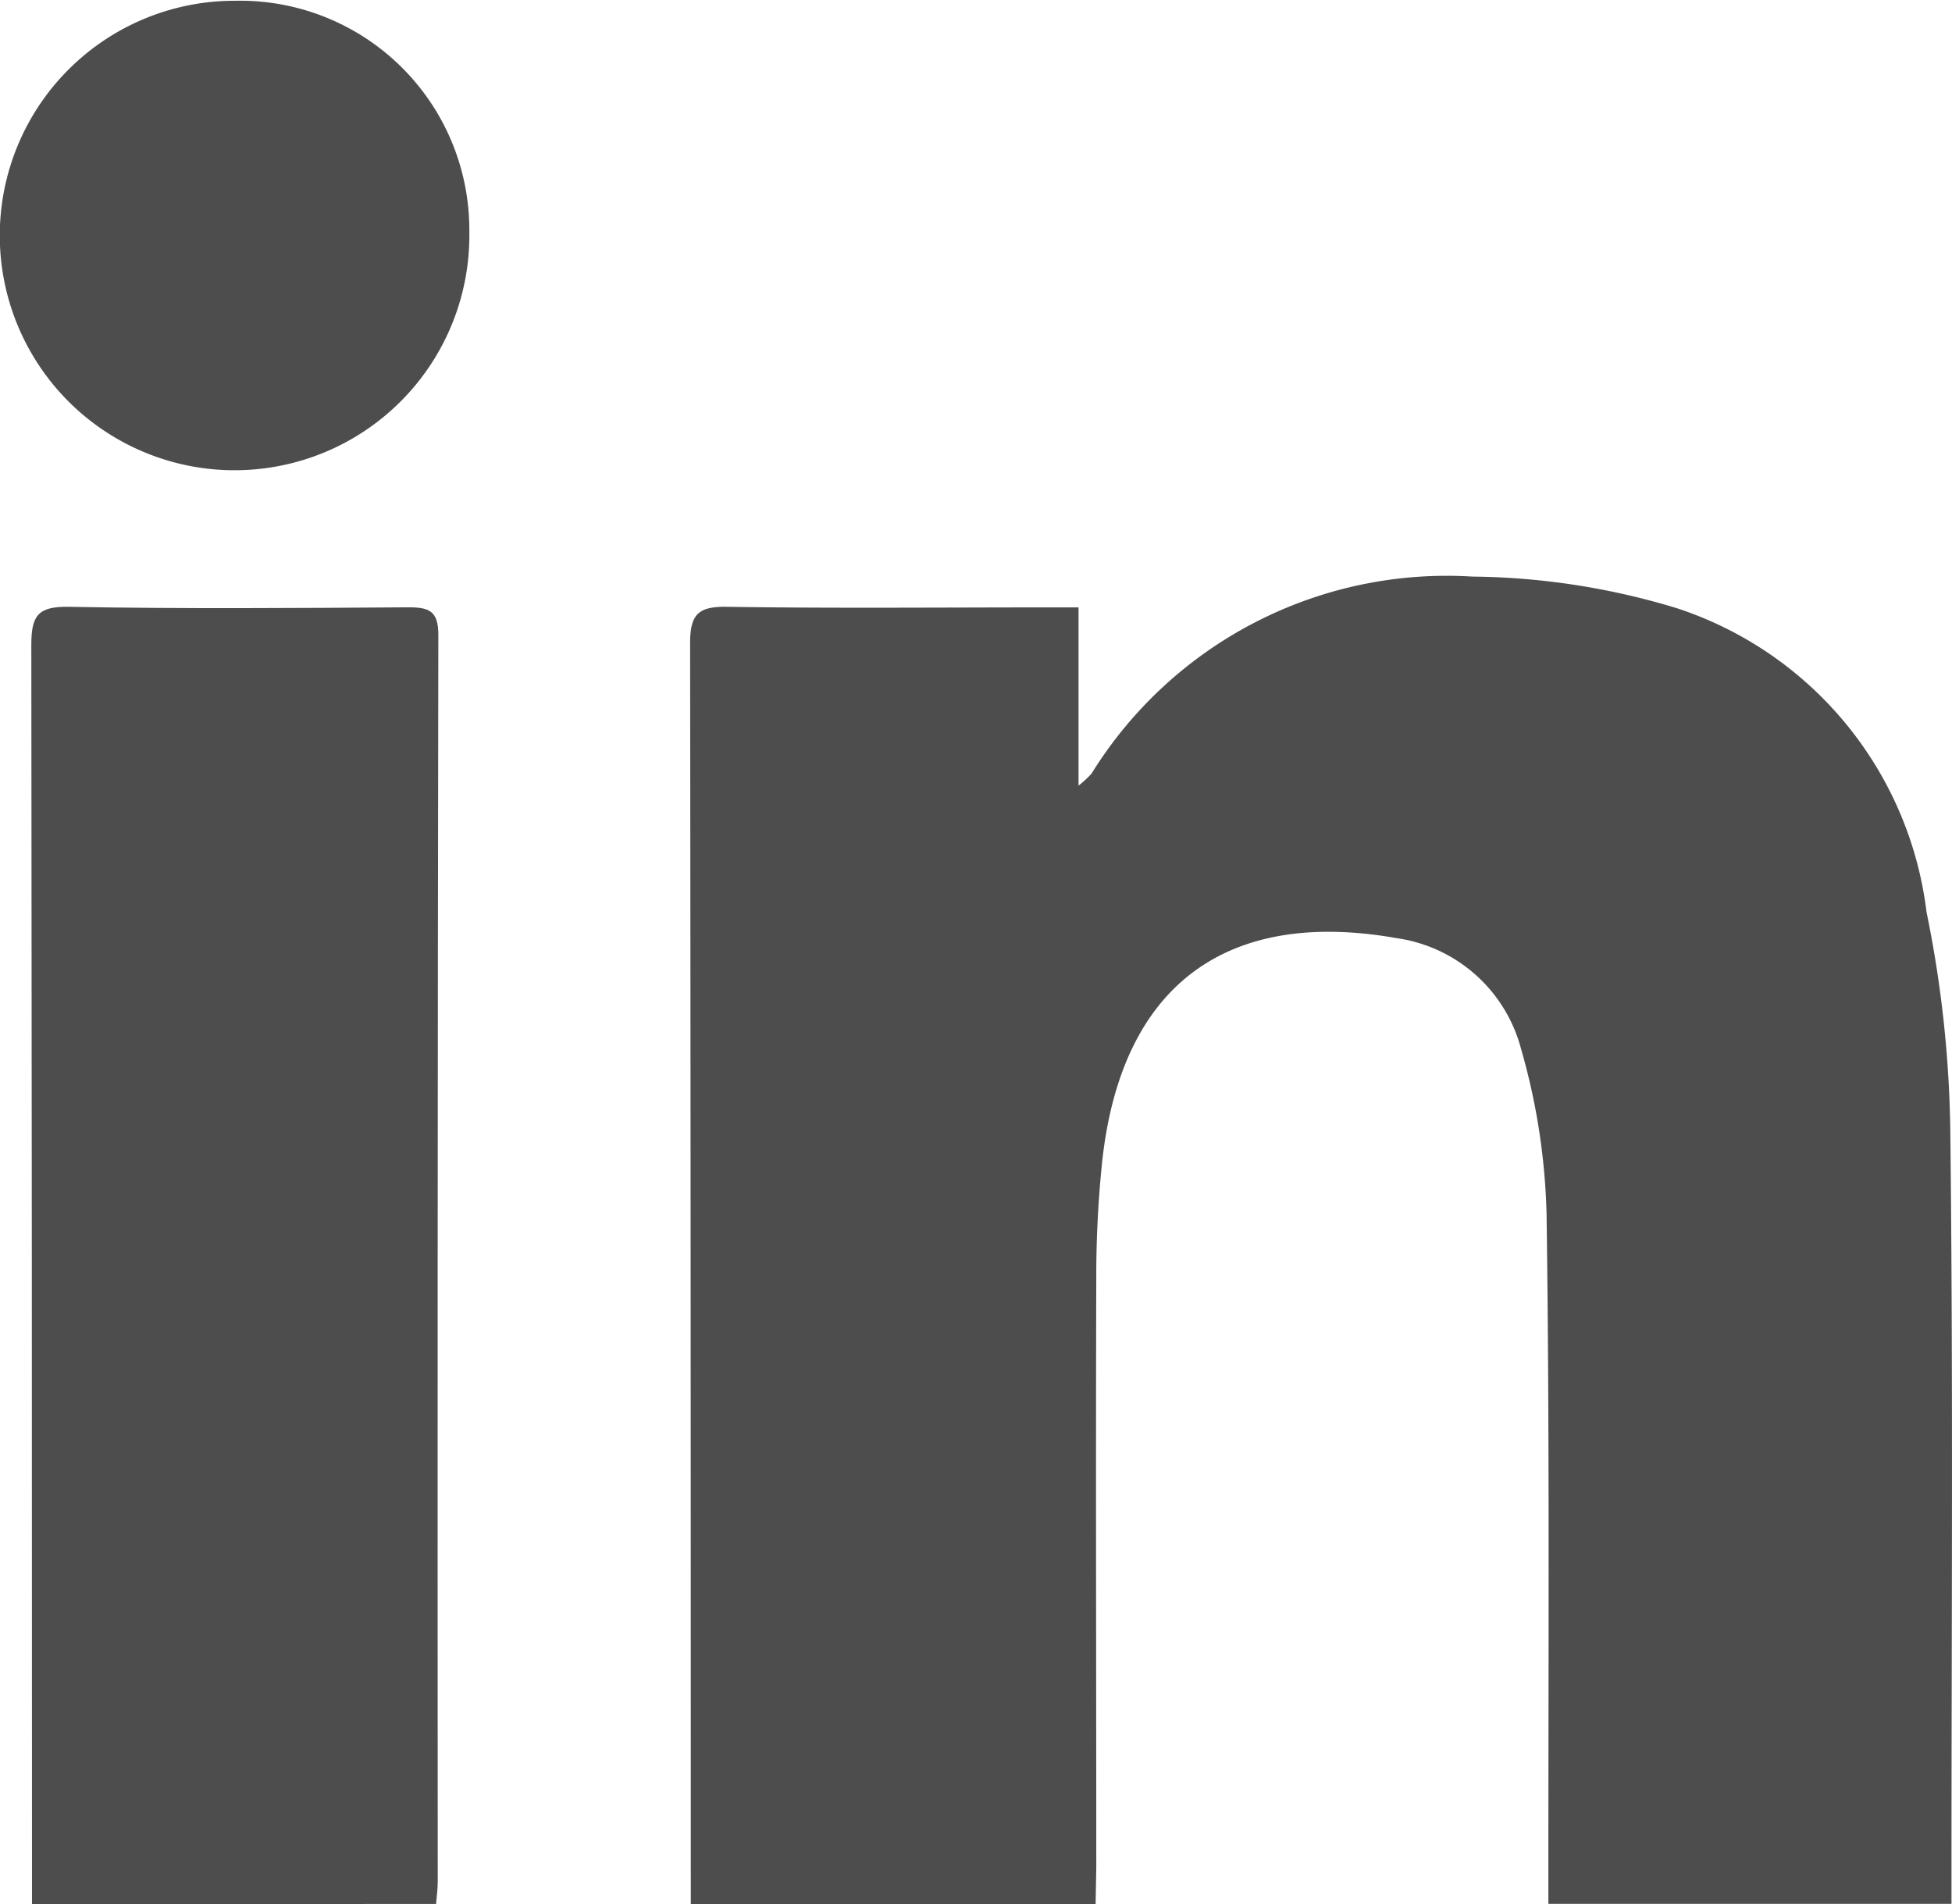 <svg xmlns="http://www.w3.org/2000/svg" width="22.996" height="22.439" viewBox="0 0 22.996 22.439">
  <g id="_6qeCWA" data-name="6qeCWA" transform="translate(0 0)">
    <g id="Grupo_34" data-name="Grupo 34">
      <g id="Grupo_33" data-name="Grupo 33">
        <path id="Trazado_39" data-name="Trazado 39" d="M4068.341,5306.631h-4.769v-.4q0-7.23-.008-14.461c0-.343.1-.433.434-.428,1.252.019,2.5.007,3.756.007h.386v2.1a1.293,1.293,0,0,0,.152-.14,4.922,4.922,0,0,1,4.488-2.323,8.516,8.516,0,0,1,2.41.373,4.317,4.317,0,0,1,2.94,3.58,13.67,13.67,0,0,1,.28,2.573c.034,2.913.014,5.827.014,8.74v.373h-4.749v-.423c0-2.562.015-5.125-.021-7.687a7.683,7.683,0,0,0-.3-1.961,1.775,1.775,0,0,0-1.468-1.308c-1.986-.351-3.241.536-3.468,2.637a13.078,13.078,0,0,0-.069,1.366c-.007,2.316,0,4.633,0,6.95Z" transform="translate(-4055.434 -5284.192)" fill="#4d4d4d"/>
        <path id="Trazado_40" data-name="Trazado 40" d="M4049.09,5306.939v-.412q0-7.211-.008-14.422c0-.345.072-.459.441-.453,1.333.025,2.667.015,4,.006.241,0,.354.039.354.322q-.012,7.352-.007,14.7c0,.078-.012.158-.02.256Z" transform="translate(-4048.713 -5284.502)" fill="#4d4d4d"/>
        <path id="Trazado_41" data-name="Trazado 41" d="M4051.174,5277.512a2.7,2.7,0,0,1,2.749,2.719,2.766,2.766,0,1,1-2.749-2.719Z" transform="translate(-4048.394 -5277.503)" fill="#4d4d4d"/>
      </g>
    </g>
  </g>
</svg>
